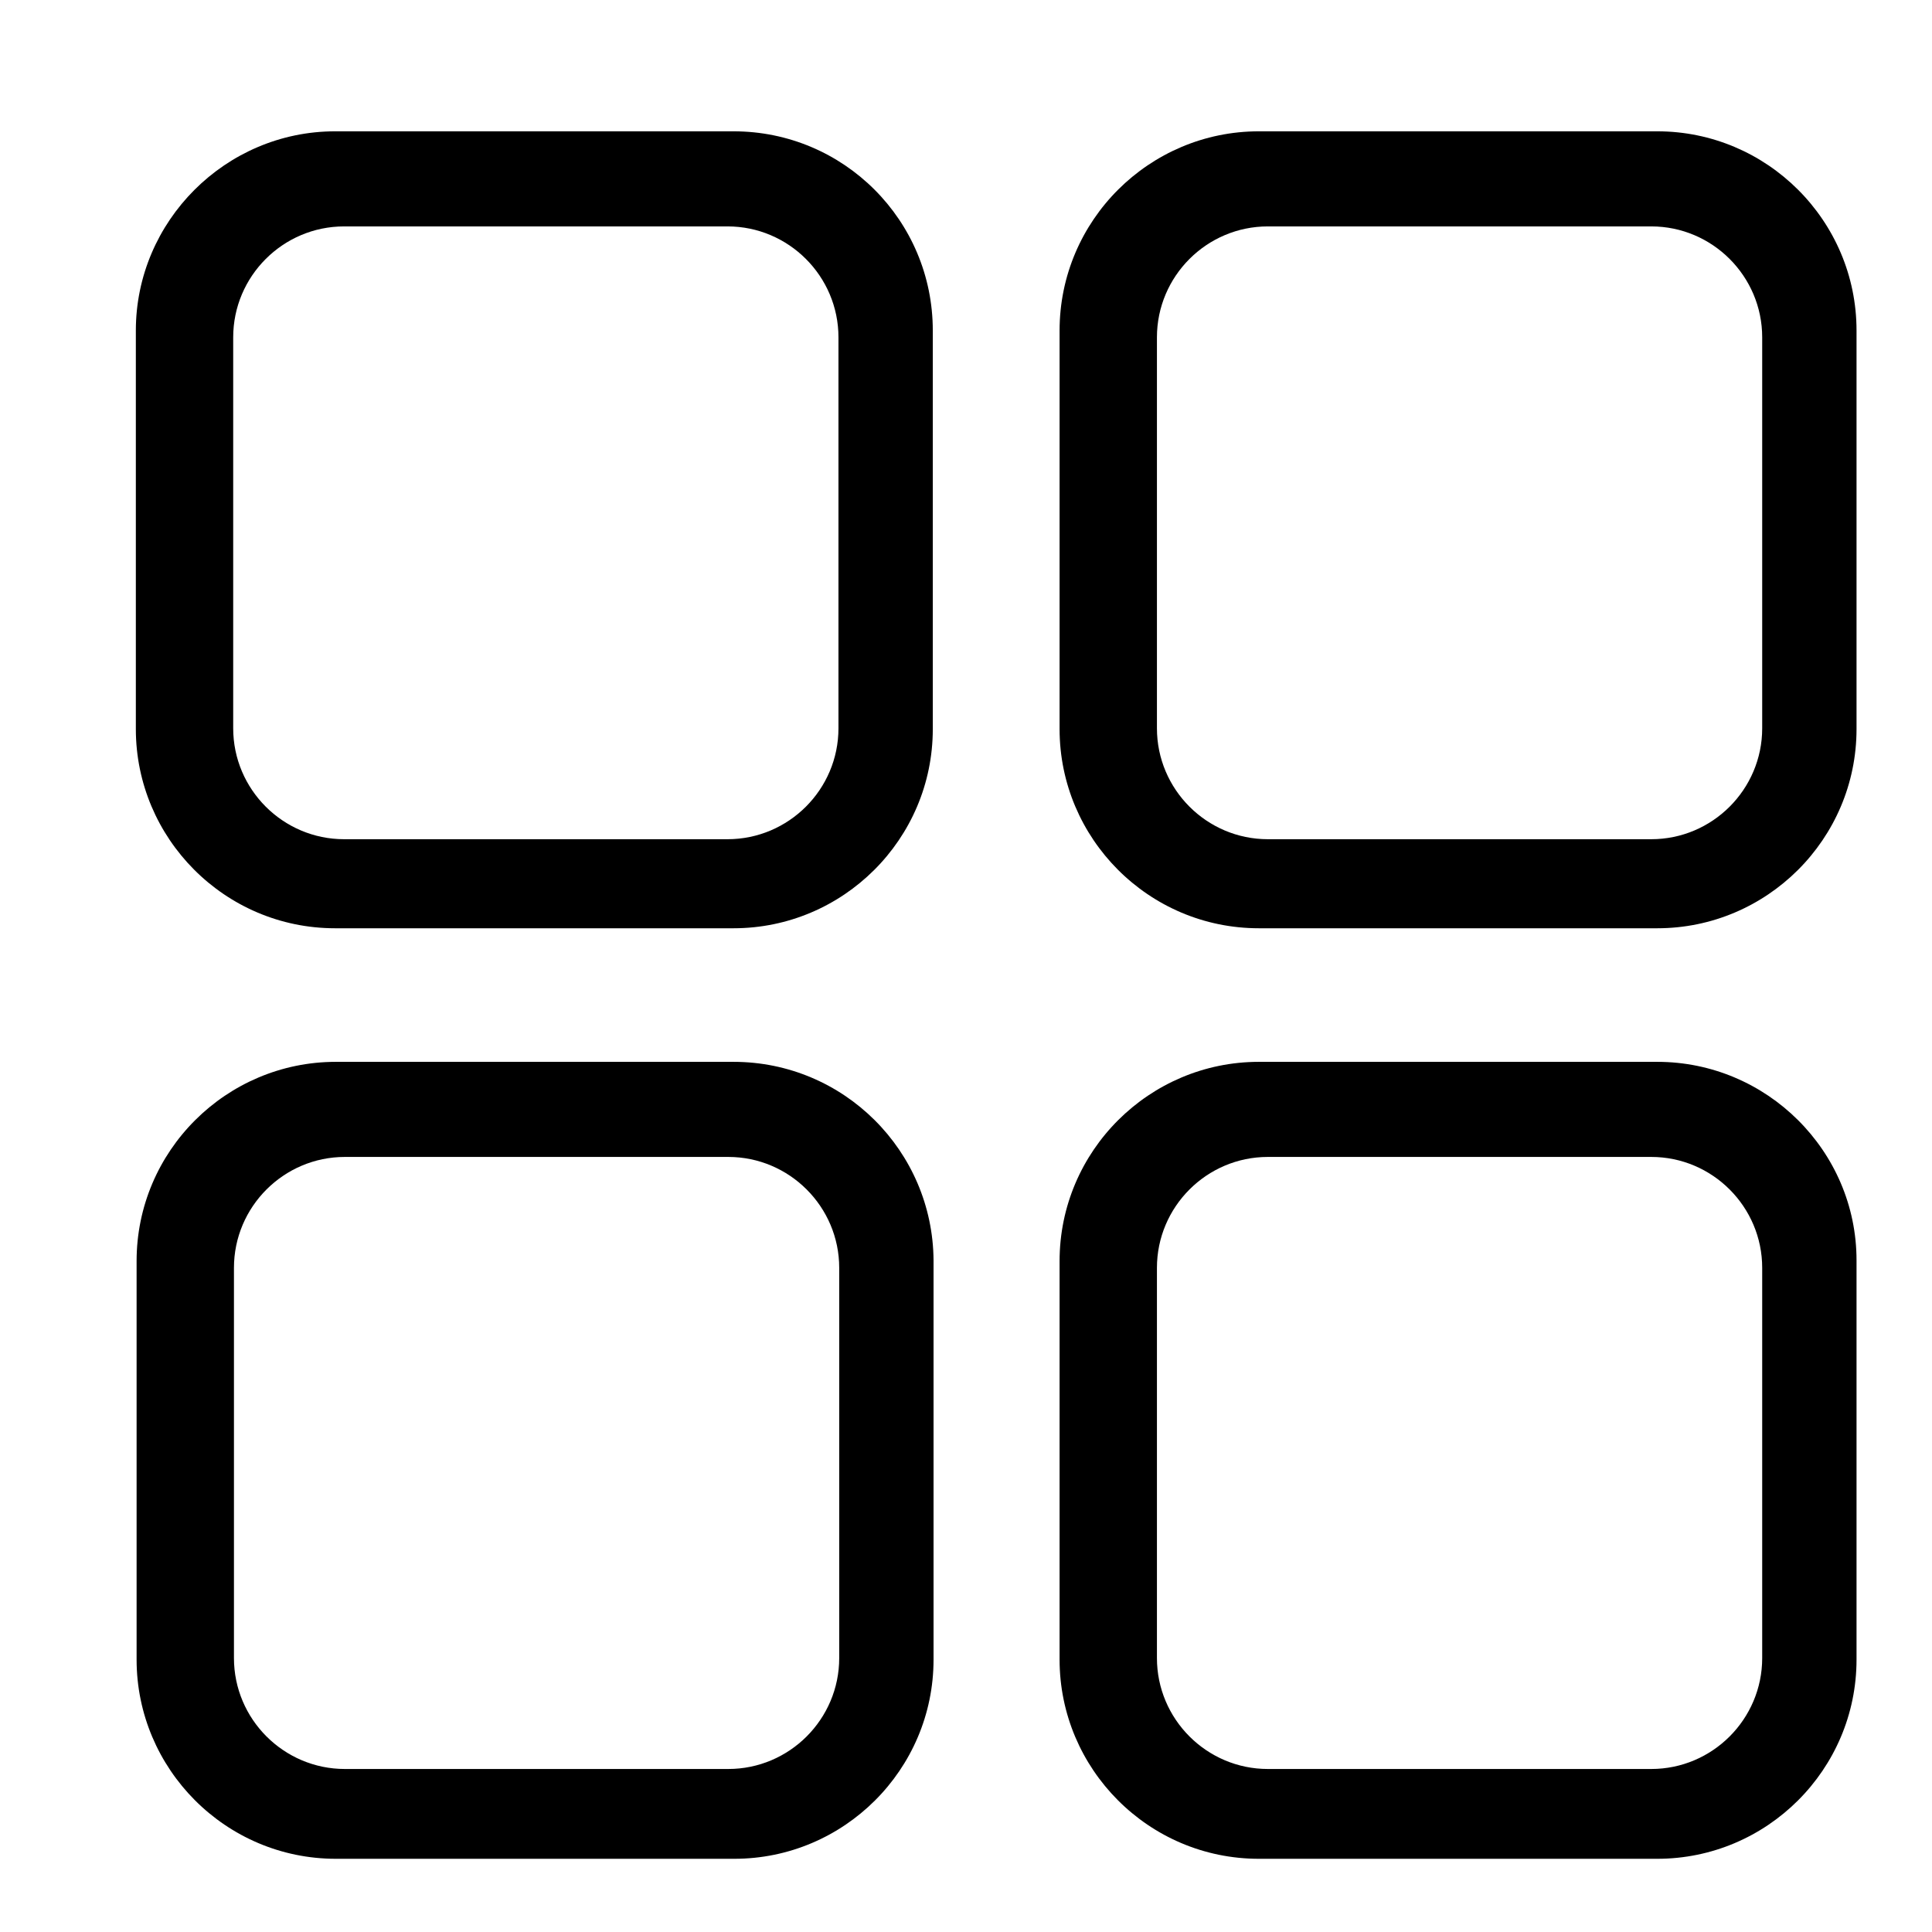 <?xml version="1.0" encoding="utf-8"?>
<!-- Svg Vector Icons : http://www.onlinewebfonts.com/icon -->
<!DOCTYPE svg PUBLIC "-//W3C//DTD SVG 1.1//EN" "http://www.w3.org/Graphics/SVG/1.1/DTD/svg11.dtd">
<svg version="1.1" xmlns="http://www.w3.org/2000/svg" xmlns:xlink="http://www.w3.org/1999/xlink" x="0px" y="0px" viewBox="0 0 256 256" enable-background="new 0 0 256 256" xml:space="preserve">
<g><g><path fill="#000000" d="M10,9.8"/><path fill="#000000" d="M97.2,17.4H44.4C29.9,17.4,18,29.3,18,43.8v52.8c0,14.5,11.8,26.4,26.4,26.4h52.8c14.5,0,26.4-11.8,26.4-26.4V43.8C123.6,29.2,111.8,17.4,97.2,17.4L97.2,17.4z M111.1,96.5c0,8.1-6.6,14.7-14.7,14.7H45.6c-8.1,0-14.7-6.6-14.7-14.7V44.7c0-8.1,6.6-14.7,14.7-14.7h50.8c8.1,0,14.7,6.6,14.7,14.7V96.5z"/><path fill="#000000" d="M219.6,17.4h-52.8c-14.5,0-26.4,11.8-26.4,26.4v52.8c0,14.5,11.8,26.4,26.4,26.4h52.8c14.5,0,26.4-11.8,26.4-26.4V43.8C246,29.2,234.1,17.4,219.6,17.4L219.6,17.4z M233.5,96.5c0,8.1-6.6,14.7-14.7,14.7H168c-8.1,0-14.7-6.6-14.7-14.7V44.7c0-8.1,6.6-14.7,14.7-14.7h50.8c8.1,0,14.7,6.6,14.7,14.7V96.5L233.5,96.5z"/><path fill="#000000" d="M97.2,140.7H44.5c-14.5,0-26.4,11.8-26.4,26.4v52.8c0,14.5,11.8,26.4,26.4,26.4h52.8c14.5,0,26.4-11.8,26.4-26.4V167C123.6,152.5,111.8,140.7,97.2,140.7z M111.2,219.7c0,8.1-6.6,14.7-14.7,14.7H45.7c-8.1,0-14.7-6.6-14.7-14.7V168c0-8.1,6.6-14.7,14.7-14.7h50.8c8.1,0,14.7,6.6,14.7,14.7V219.7L111.2,219.7z"/><path fill="#000000" d="M219.6,140.7h-52.8c-14.5,0-26.4,11.8-26.4,26.4v52.8c0,14.5,11.8,26.4,26.4,26.4h52.8c14.5,0,26.4-11.8,26.4-26.4V167C246,152.5,234.1,140.7,219.6,140.7z M233.5,219.7c0,8.1-6.6,14.7-14.7,14.7H168c-8.1,0-14.7-6.6-14.7-14.7V168c0-8.1,6.6-14.7,14.7-14.7h50.8c8.1,0,14.7,6.6,14.7,14.7V219.7L233.5,219.7z"/></g></g>
</svg>